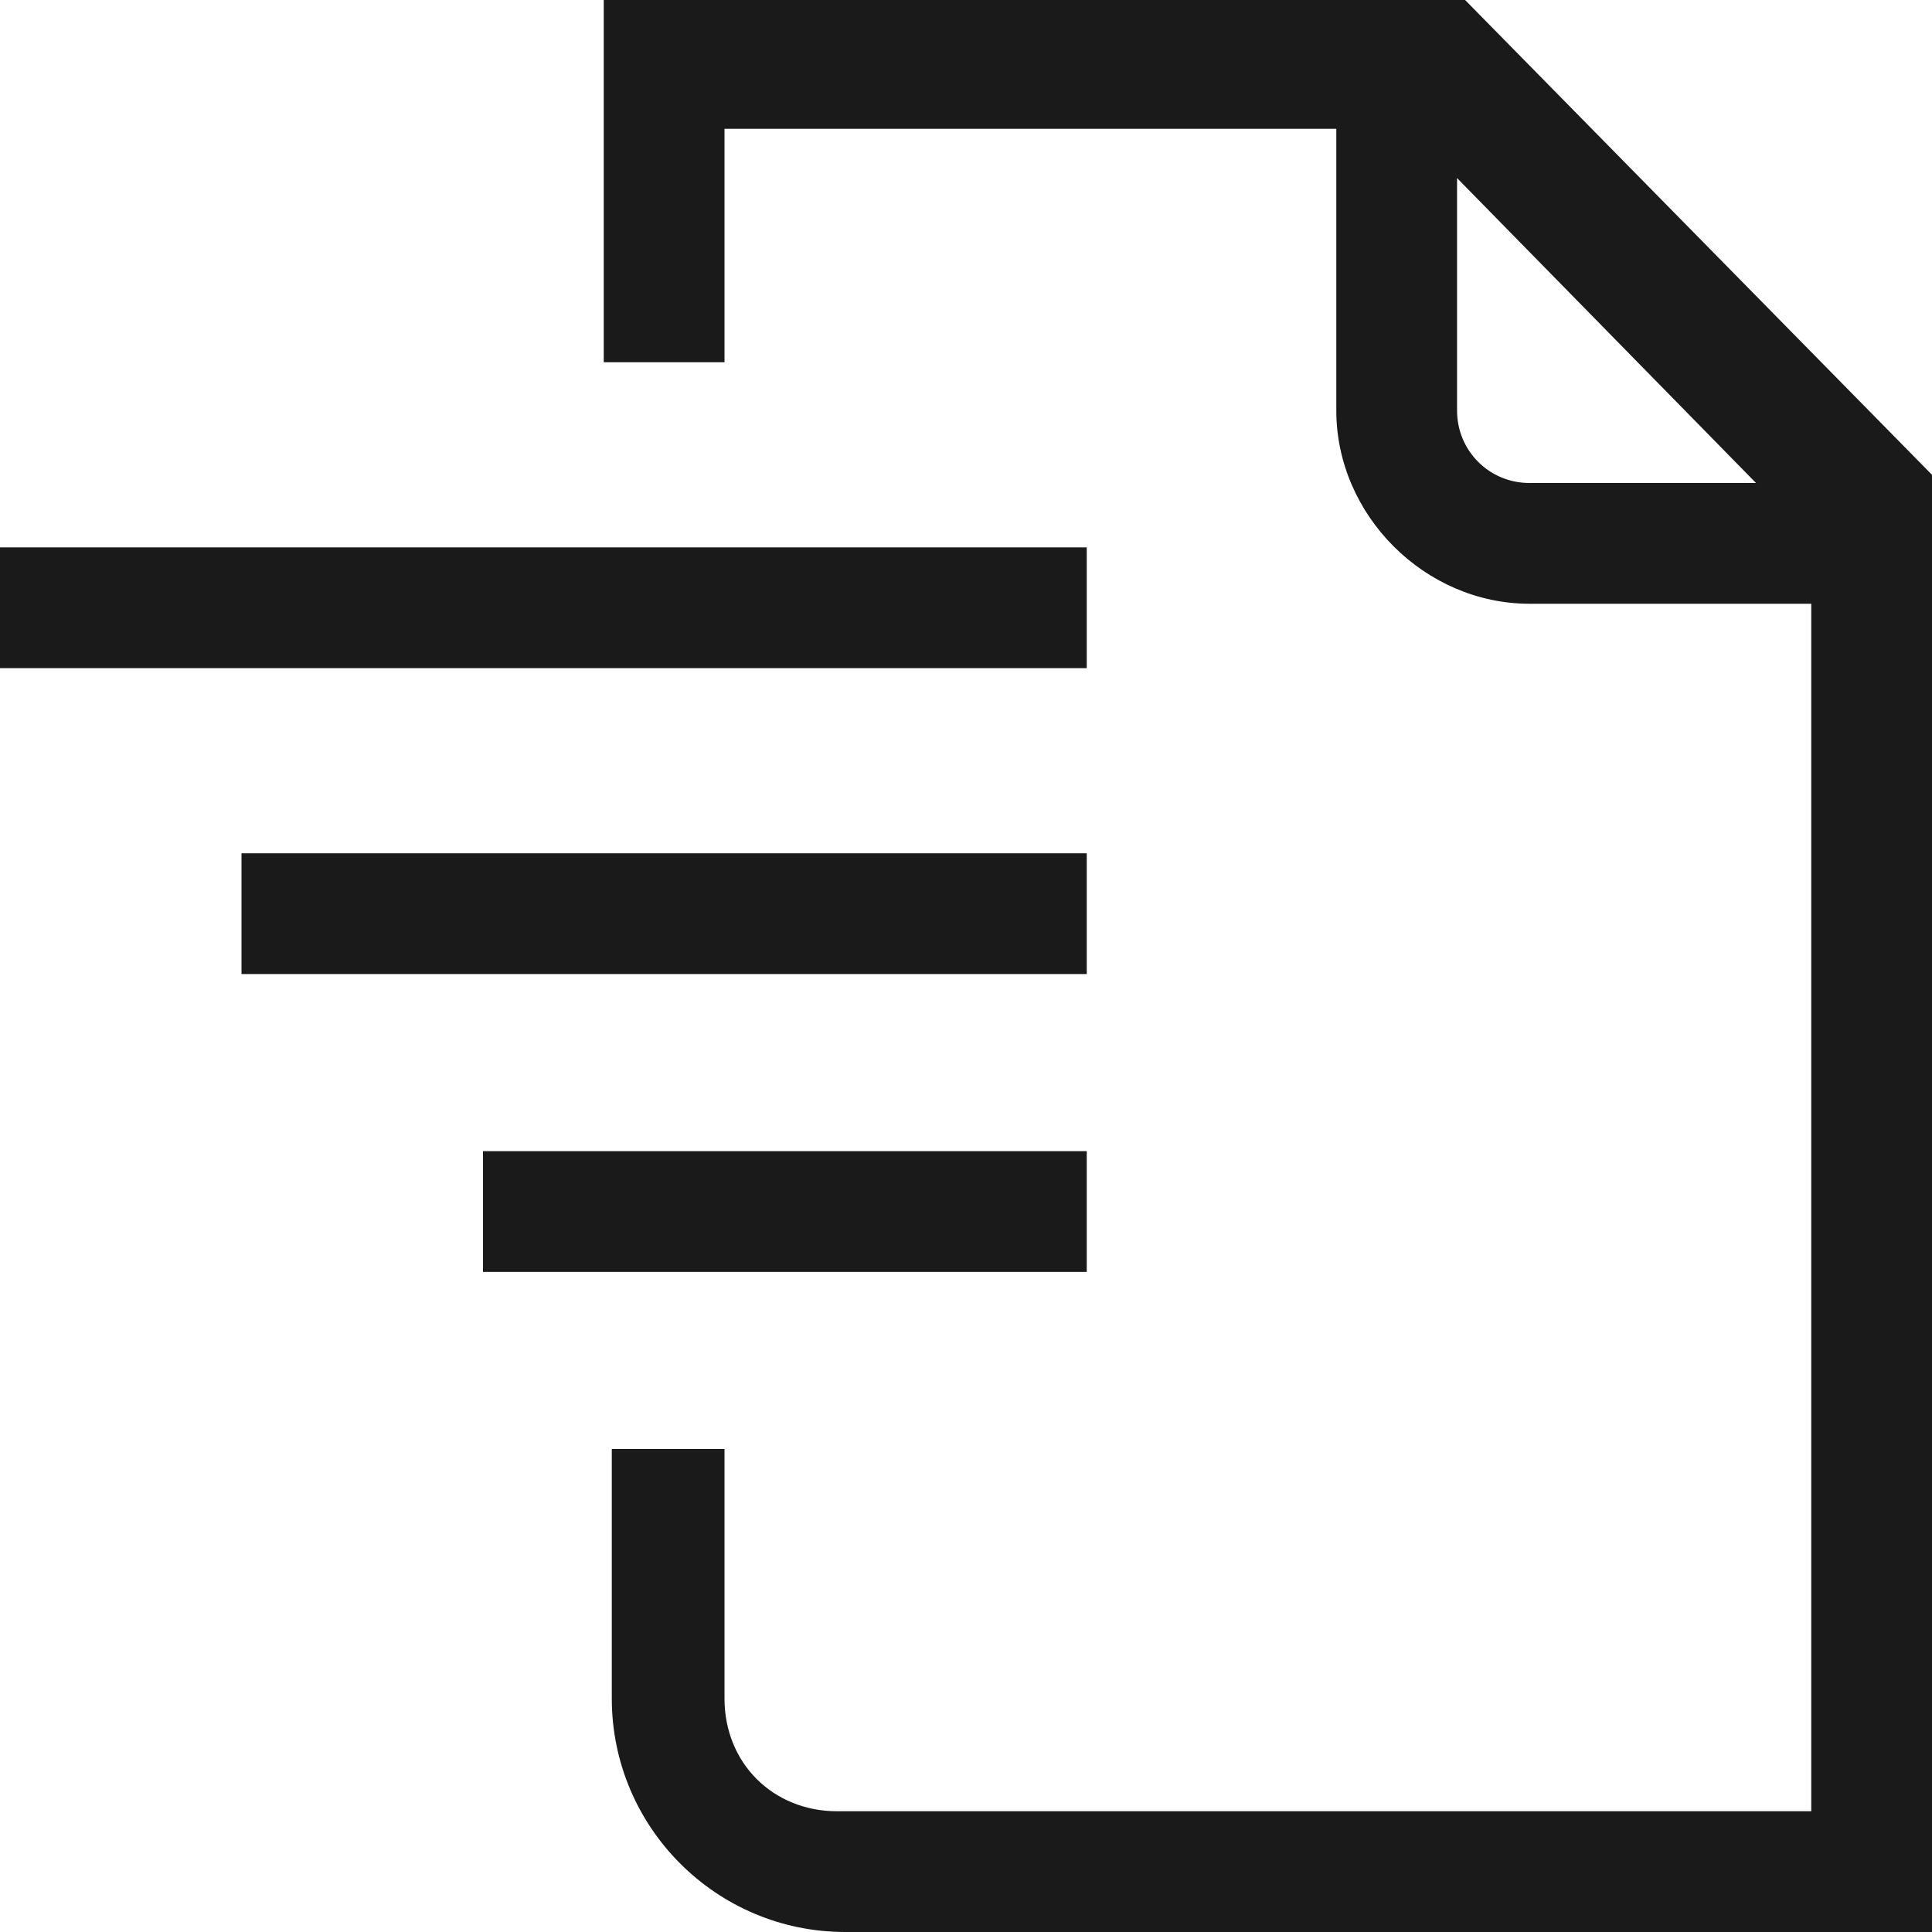 <?xml version="1.0" encoding="utf-8"?>
<!-- Generator: Adobe Illustrator 27.9.0, SVG Export Plug-In . SVG Version: 6.00 Build 0)  -->
<svg version="1.1" id="Layer_1" xmlns="http://www.w3.org/2000/svg" xmlns:xlink="http://www.w3.org/1999/xlink" x="0px" y="0px"
	 viewBox="0 0 24 24" style="enable-background:new 0 0 24 24;" xml:space="preserve">
<style type="text/css">
	.st0{fill:#1A1A1A;}
	.st1{fill:#1A1A1A;stroke:#1A1A1A;stroke-width:1.5;stroke-miterlimit:10;}
	.st2{fill:none;stroke:#1A1A1A;stroke-width:1.5;stroke-miterlimit:10;}
	.st3{fill:none;}
</style>
<path class="st0" d="M24.1,24H10.5c-1.6,0-2.9-1.3-2.9-2.9V18H9v3.1c0,0.8,0.6,1.4,1.4,1.4h12.1V6.7l-5-5.1H9v2.9H7.5V0h10.7l5.9,6
	V24z"/>
<path class="st0" d="M23.3,7.5H19c-1.3,0-2.4-1.1-2.4-2.4v-4h1.5v4C18.1,5.6,18.5,6,19,6h4.3V7.5z"/>
<rect y="6.8" class="st0" width="13.5" height="1.5"/>
<rect x="3" y="10.6" class="st0" width="10.5" height="1.5"/>
<rect x="6" y="14.3" class="st0" width="7.5" height="1.5"/>
</svg>
